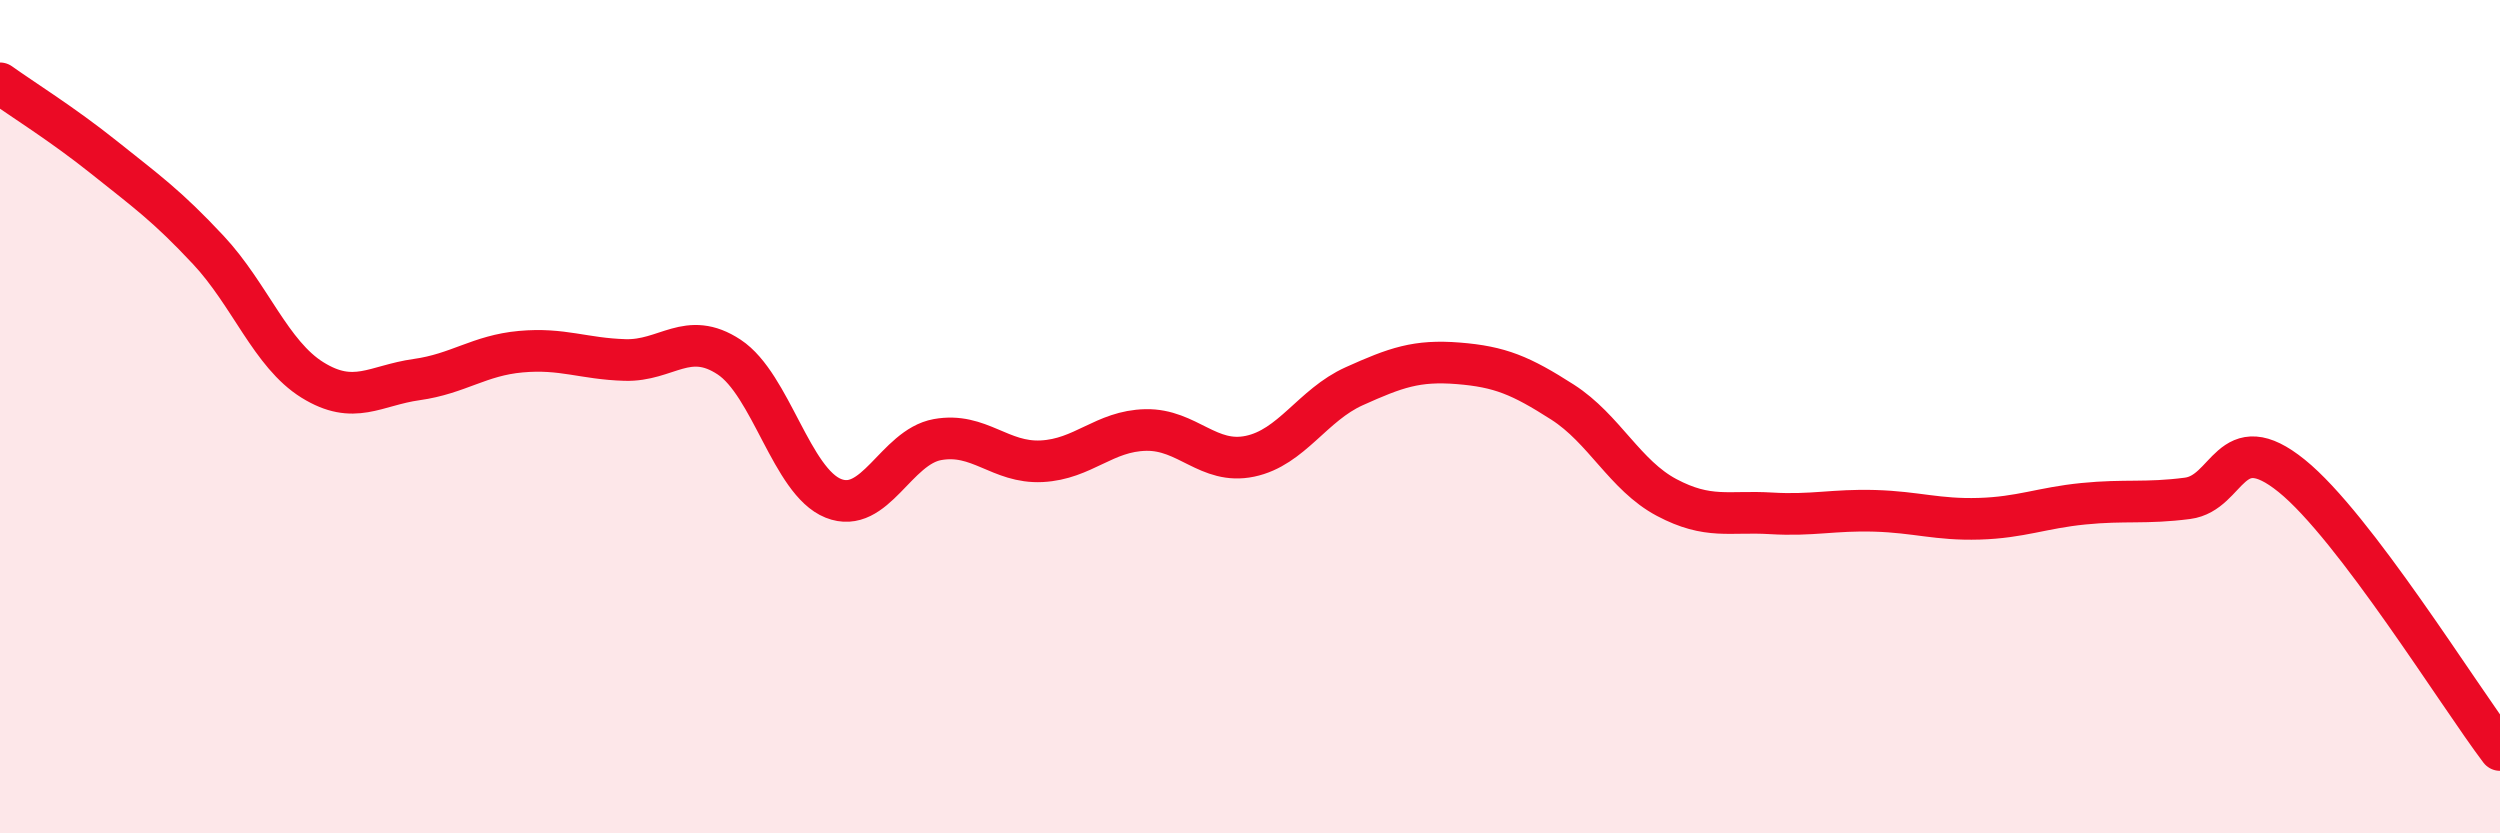 
    <svg width="60" height="20" viewBox="0 0 60 20" xmlns="http://www.w3.org/2000/svg">
      <path
        d="M 0,2 C 0.5,2.36 1.5,2.98 2.5,3.78 C 3.5,4.58 4,4.93 5,6 C 6,7.07 6.5,8.5 7.5,9.12 C 8.5,9.74 9,9.25 10,9.11 C 11,8.97 11.5,8.53 12.5,8.44 C 13.5,8.35 14,8.61 15,8.64 C 16,8.67 16.5,7.91 17.5,8.57 C 18.5,9.23 19,11.56 20,11.96 C 21,12.36 21.5,10.73 22.5,10.55 C 23.5,10.37 24,11.12 25,11.07 C 26,11.02 26.5,10.34 27.5,10.32 C 28.5,10.3 29,11.16 30,10.95 C 31,10.74 31.5,9.72 32.5,9.27 C 33.5,8.82 34,8.64 35,8.72 C 36,8.8 36.5,9.01 37.5,9.65 C 38.5,10.29 39,11.41 40,11.94 C 41,12.47 41.5,12.26 42.5,12.32 C 43.5,12.38 44,12.23 45,12.26 C 46,12.29 46.5,12.48 47.5,12.45 C 48.5,12.42 49,12.19 50,12.09 C 51,11.99 51.5,12.09 52.5,11.96 C 53.5,11.83 53.5,10.21 55,11.42 C 56.5,12.63 59,16.68 60,18L60 20L0 20Z"
        fill="#EB0A25"
        opacity="0.1"
        stroke-linecap="round"
        stroke-linejoin="round"
      />
      <path
        d="M 0,2 C 0.5,2.36 1.5,2.98 2.5,3.78 C 3.5,4.58 4,4.93 5,6 C 6,7.07 6.5,8.5 7.5,9.12 C 8.5,9.74 9,9.25 10,9.11 C 11,8.97 11.5,8.53 12.5,8.44 C 13.5,8.35 14,8.61 15,8.64 C 16,8.67 16.5,7.91 17.5,8.57 C 18.5,9.23 19,11.56 20,11.96 C 21,12.36 21.5,10.73 22.5,10.55 C 23.5,10.37 24,11.12 25,11.07 C 26,11.02 26.5,10.34 27.5,10.32 C 28.5,10.3 29,11.16 30,10.95 C 31,10.74 31.5,9.72 32.5,9.27 C 33.5,8.82 34,8.64 35,8.72 C 36,8.8 36.5,9.01 37.5,9.65 C 38.5,10.29 39,11.41 40,11.94 C 41,12.47 41.5,12.26 42.5,12.32 C 43.5,12.38 44,12.23 45,12.26 C 46,12.29 46.5,12.48 47.5,12.45 C 48.5,12.42 49,12.19 50,12.09 C 51,11.99 51.5,12.09 52.5,11.96 C 53.5,11.83 53.5,10.21 55,11.42 C 56.5,12.63 59,16.68 60,18"
        stroke="#EB0A25"
        stroke-width="1"
        fill="none"
        stroke-linecap="round"
        stroke-linejoin="round"
      />
    </svg>
  